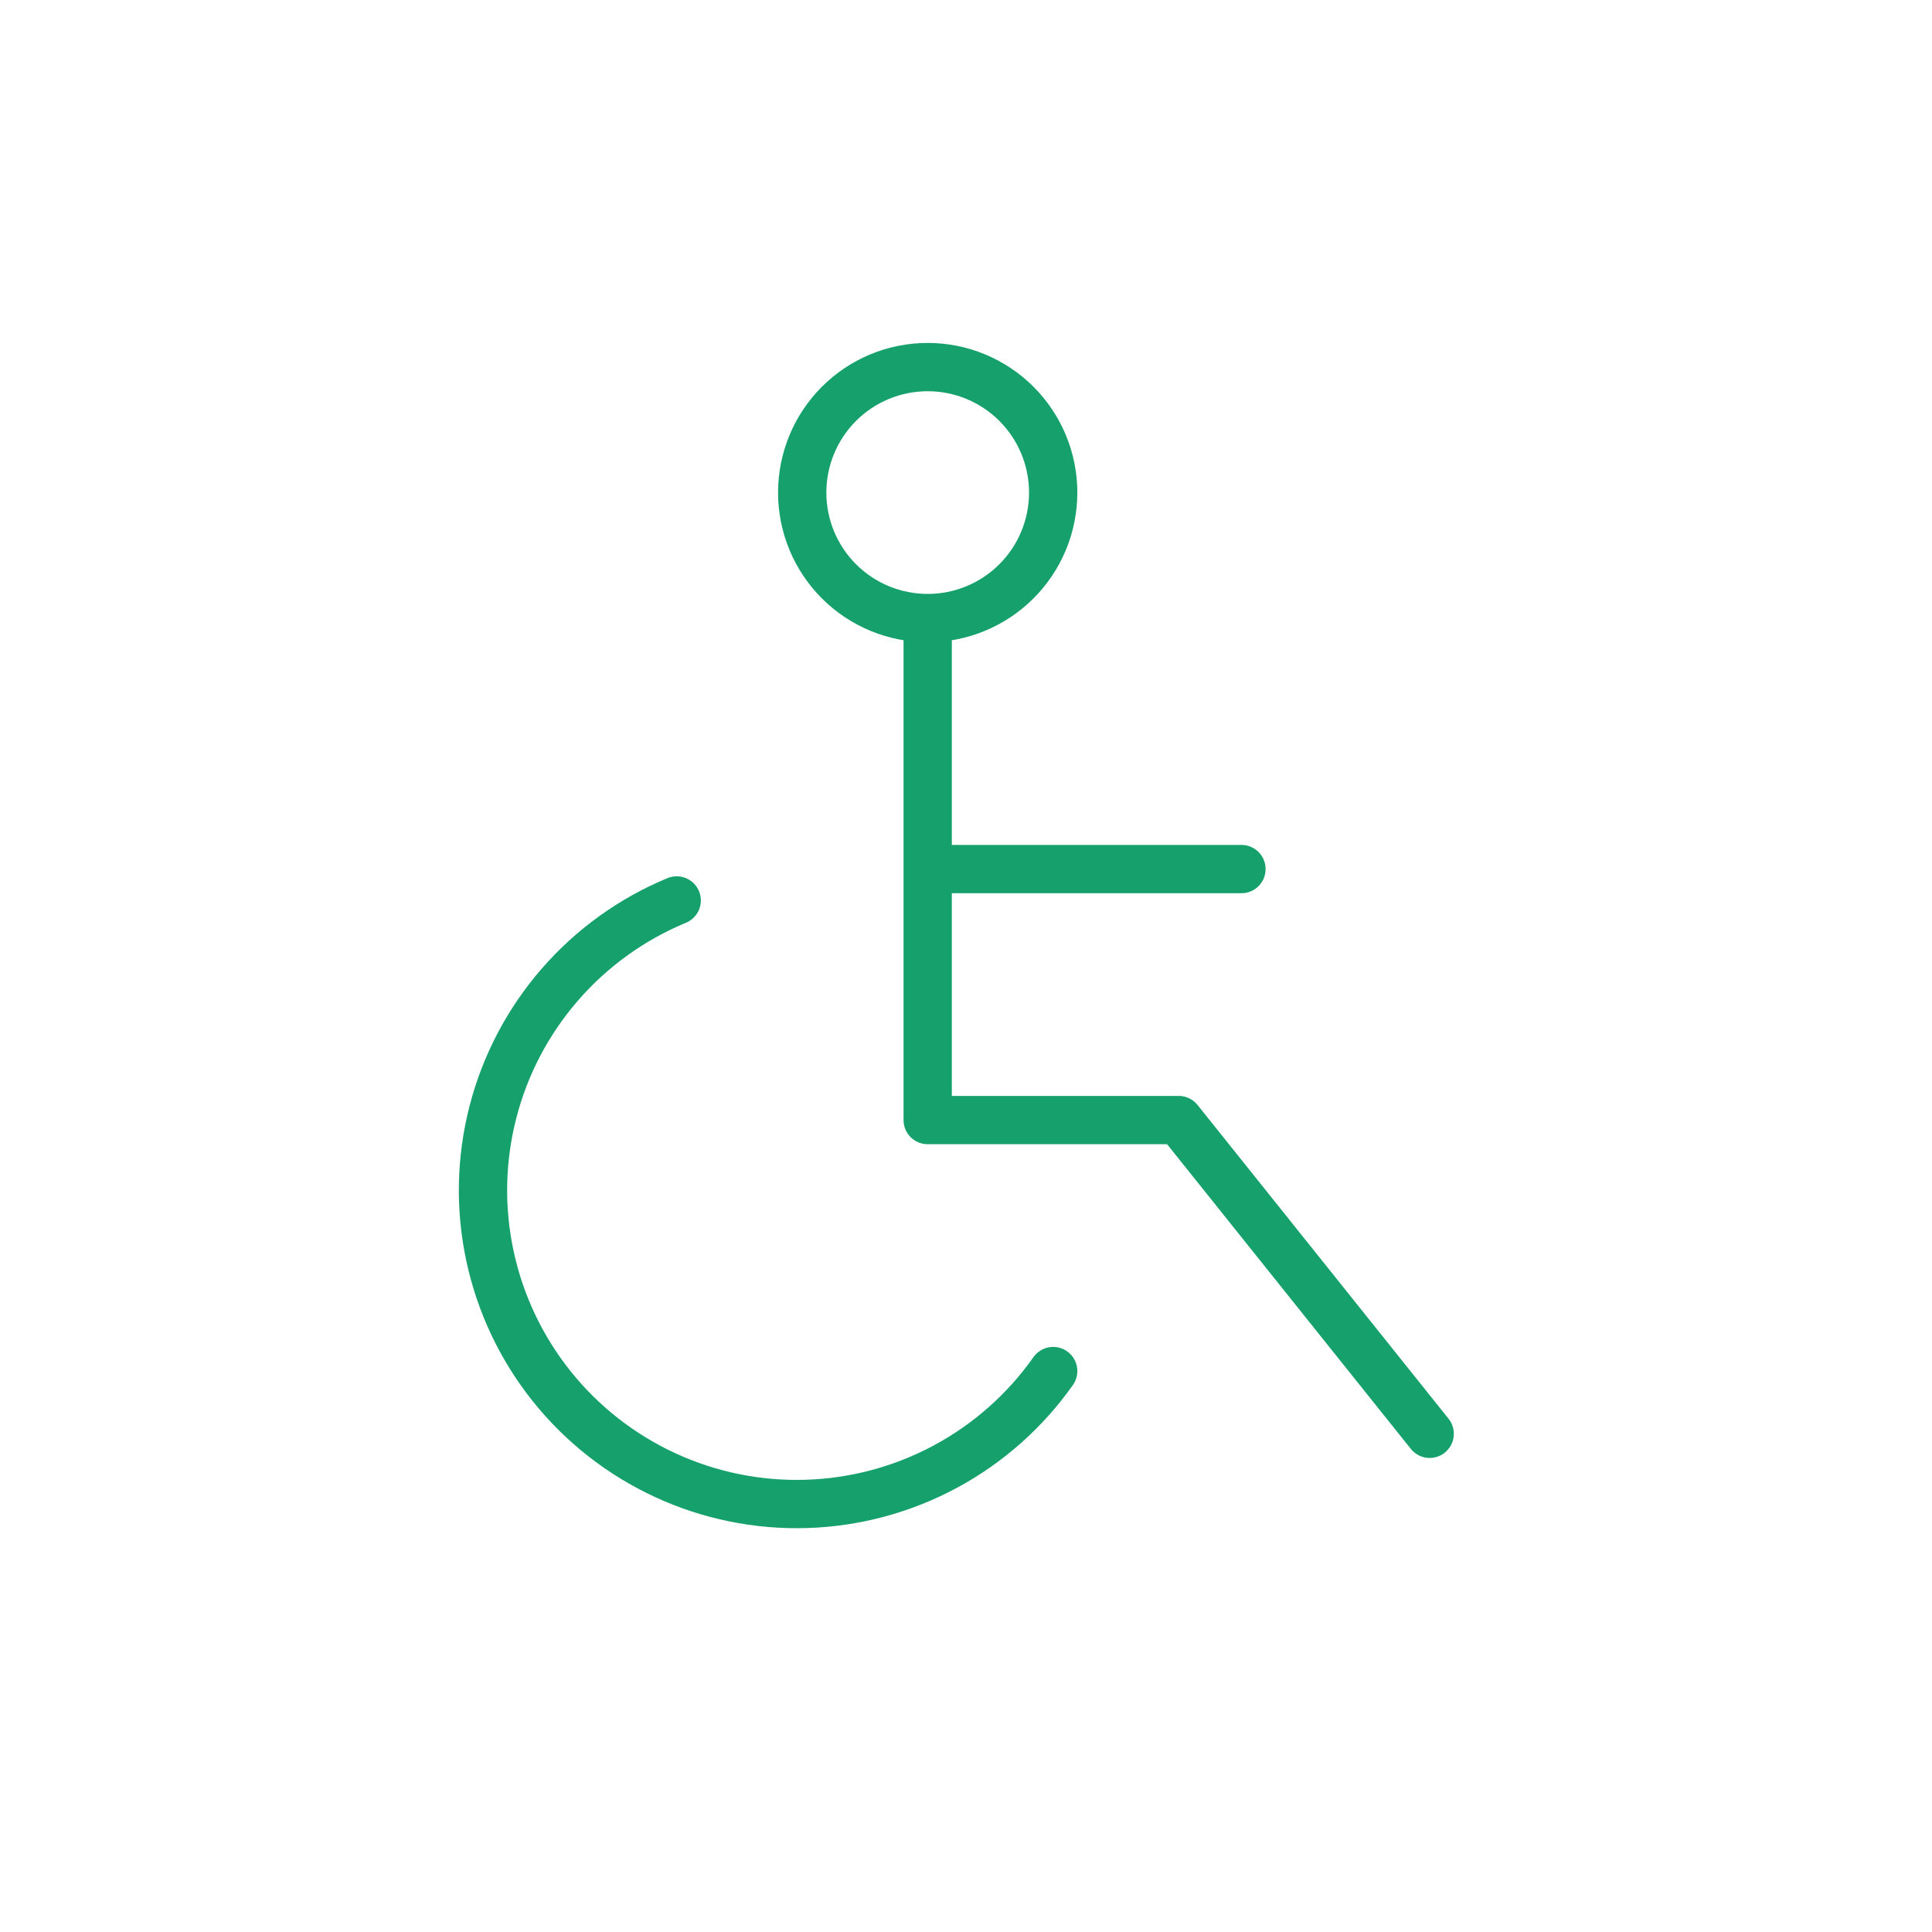 <svg width="100" height="100" viewBox="0 0 100 100" fill="none" xmlns="http://www.w3.org/2000/svg">
<path d="M48.017 31.991C46.294 31.991 44.642 31.307 43.424 30.089C42.206 28.871 41.522 27.218 41.522 25.496C41.522 23.773 42.206 22.121 43.424 20.902C44.642 19.684 46.294 19 48.017 19C49.74 19 51.392 19.684 52.61 20.902C53.829 22.121 54.513 23.773 54.513 25.496C54.513 27.218 53.829 28.871 52.61 30.089C51.392 31.307 49.74 31.991 48.017 31.991ZM48.017 31.991V57.974H61.009L74 74.213M48.017 44.983H64.257M35.026 46.607C32.699 47.571 30.628 49.062 28.977 50.964C27.325 52.866 26.139 55.126 25.512 57.566C24.884 60.005 24.833 62.557 25.362 65.02C25.891 67.482 26.985 69.788 28.558 71.755C30.132 73.722 32.141 75.295 34.428 76.352C36.714 77.409 39.215 77.919 41.733 77.842C44.251 77.766 46.716 77.104 48.934 75.911C51.152 74.718 53.062 73.024 54.513 70.966" stroke="#16A16C" stroke-width="2.5" stroke-linecap="round" stroke-linejoin="round"/>
</svg>
